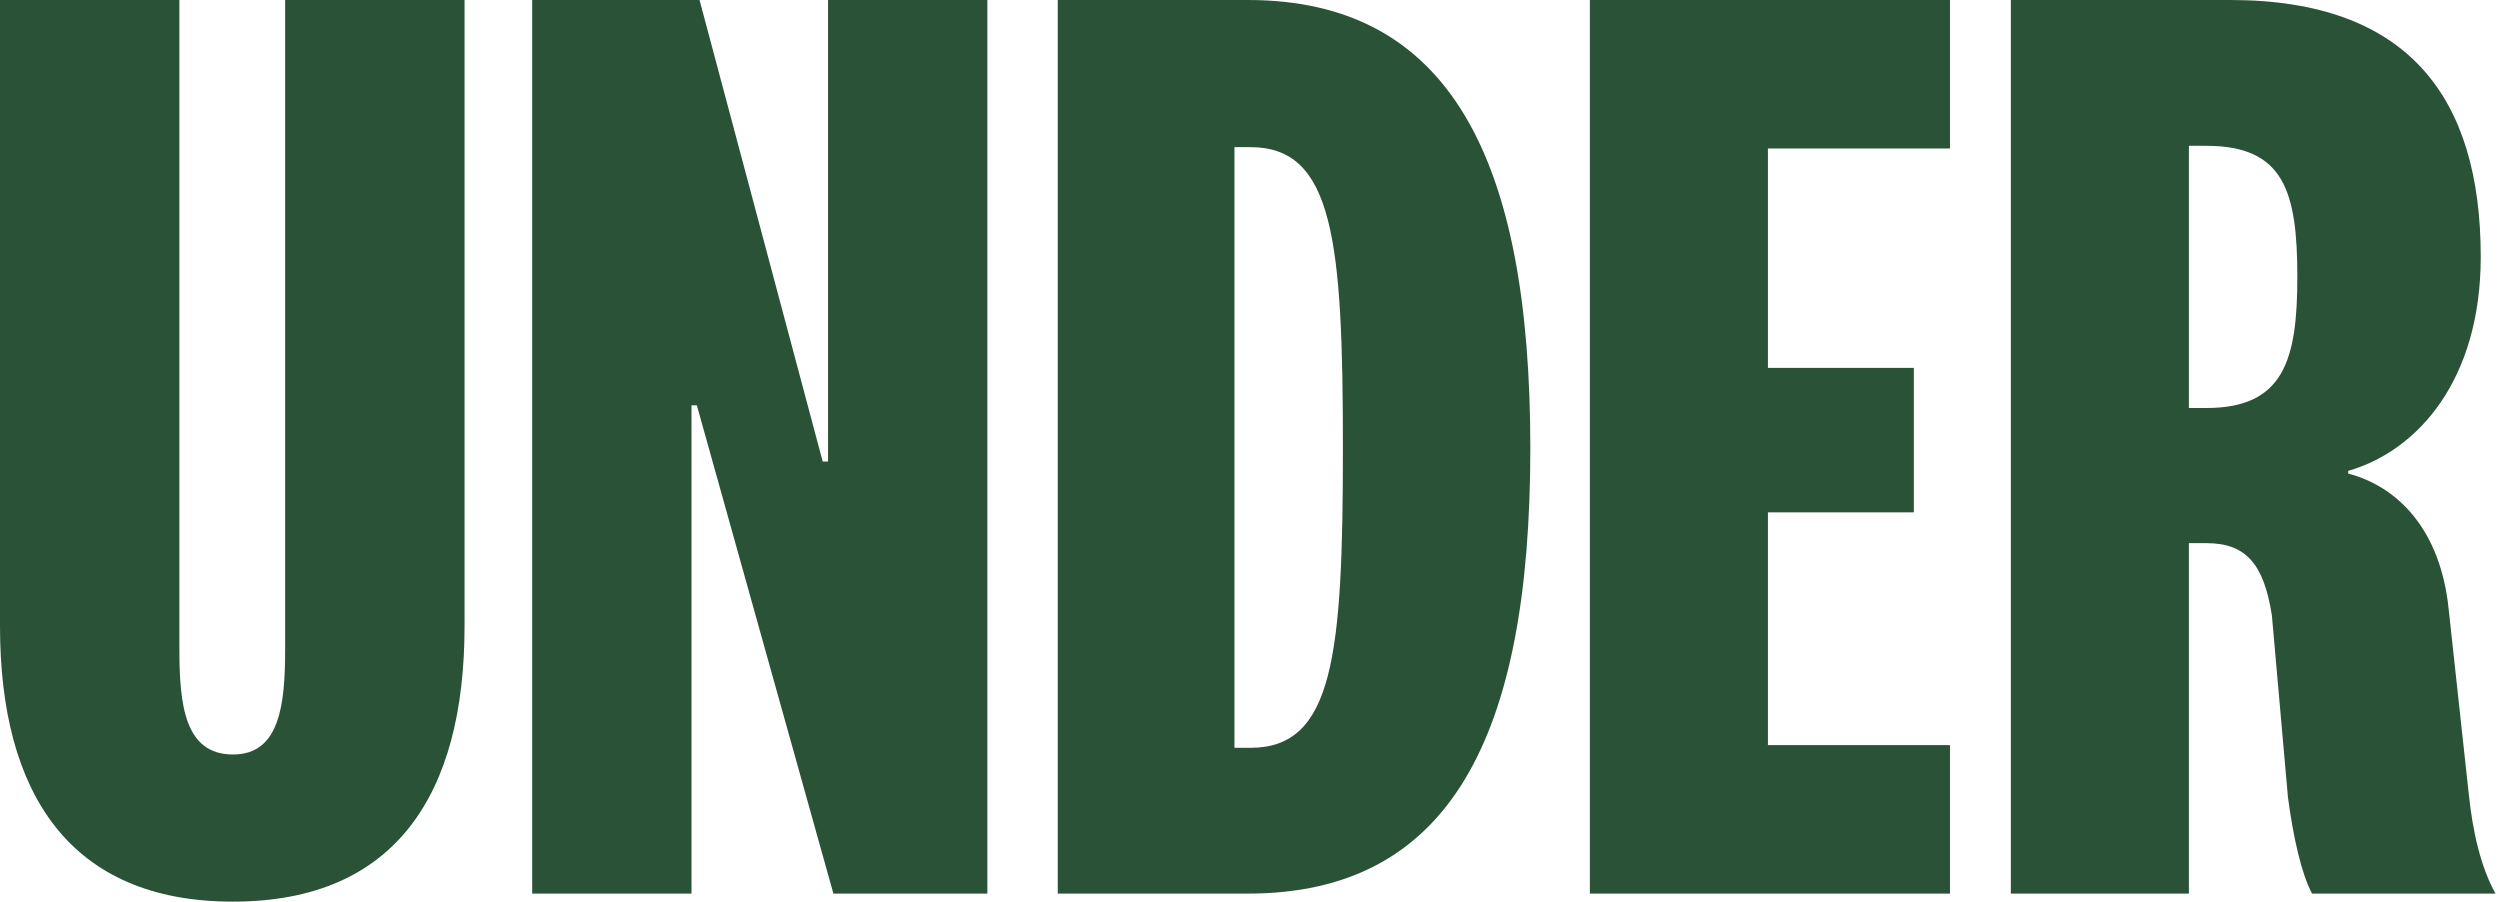 <svg width="122" height="44" viewBox="0 0 122 44" fill="none" xmlns="http://www.w3.org/2000/svg">
<path d="M112.11 13.513C112.11 9.335 111.456 7.116 107.667 7.116H106.818V19.911H107.667C111.456 19.911 112.11 17.561 112.11 13.513ZM121.779 43.608H112.828C112.306 42.629 111.914 40.867 111.652 38.908L110.868 30.03C110.477 27.549 109.627 26.505 107.667 26.505H106.818V43.608H98.129V0H108.843C117.532 0 121.06 4.766 121.06 12.534C121.06 18.54 117.99 22 114.592 22.979V23.11C117.075 23.763 119.1 25.917 119.492 29.703L120.472 38.712C120.668 40.605 121.06 42.303 121.779 43.608Z" fill="#2A5236"/>
<path d="M95.159 36.362V43.608H77.585V0H95.159V7.246H86.274V17.953H93.395V25.003H86.274V36.362H95.159Z" fill="#2A5236"/>
<path d="M51.618 43.608V0H60.895C70.76 0 74.68 7.769 74.68 21.869C74.68 35.97 70.76 43.608 60.895 43.608H51.618ZM60.242 7.181V36.493H61.026C65.076 36.493 65.534 31.988 65.534 21.869C65.534 11.751 65.076 7.181 61.026 7.181H60.242Z" fill="#2A5236"/>
<path d="M40.409 22.522V0H48.183V43.608H40.67L34.006 19.78H33.745V43.608H25.971V0H34.137L40.148 22.522H40.409Z" fill="#2A5236"/>
<path d="M11.368 36.819C13.654 36.819 13.915 34.404 13.915 31.662V0H22.67V30.552C22.67 38.712 19.338 44 11.368 44C3.397 44 0 38.712 0 30.552V0H8.754V31.662C8.754 34.404 9.016 36.819 11.368 36.819Z" fill="#2A5236"/>
</svg>
